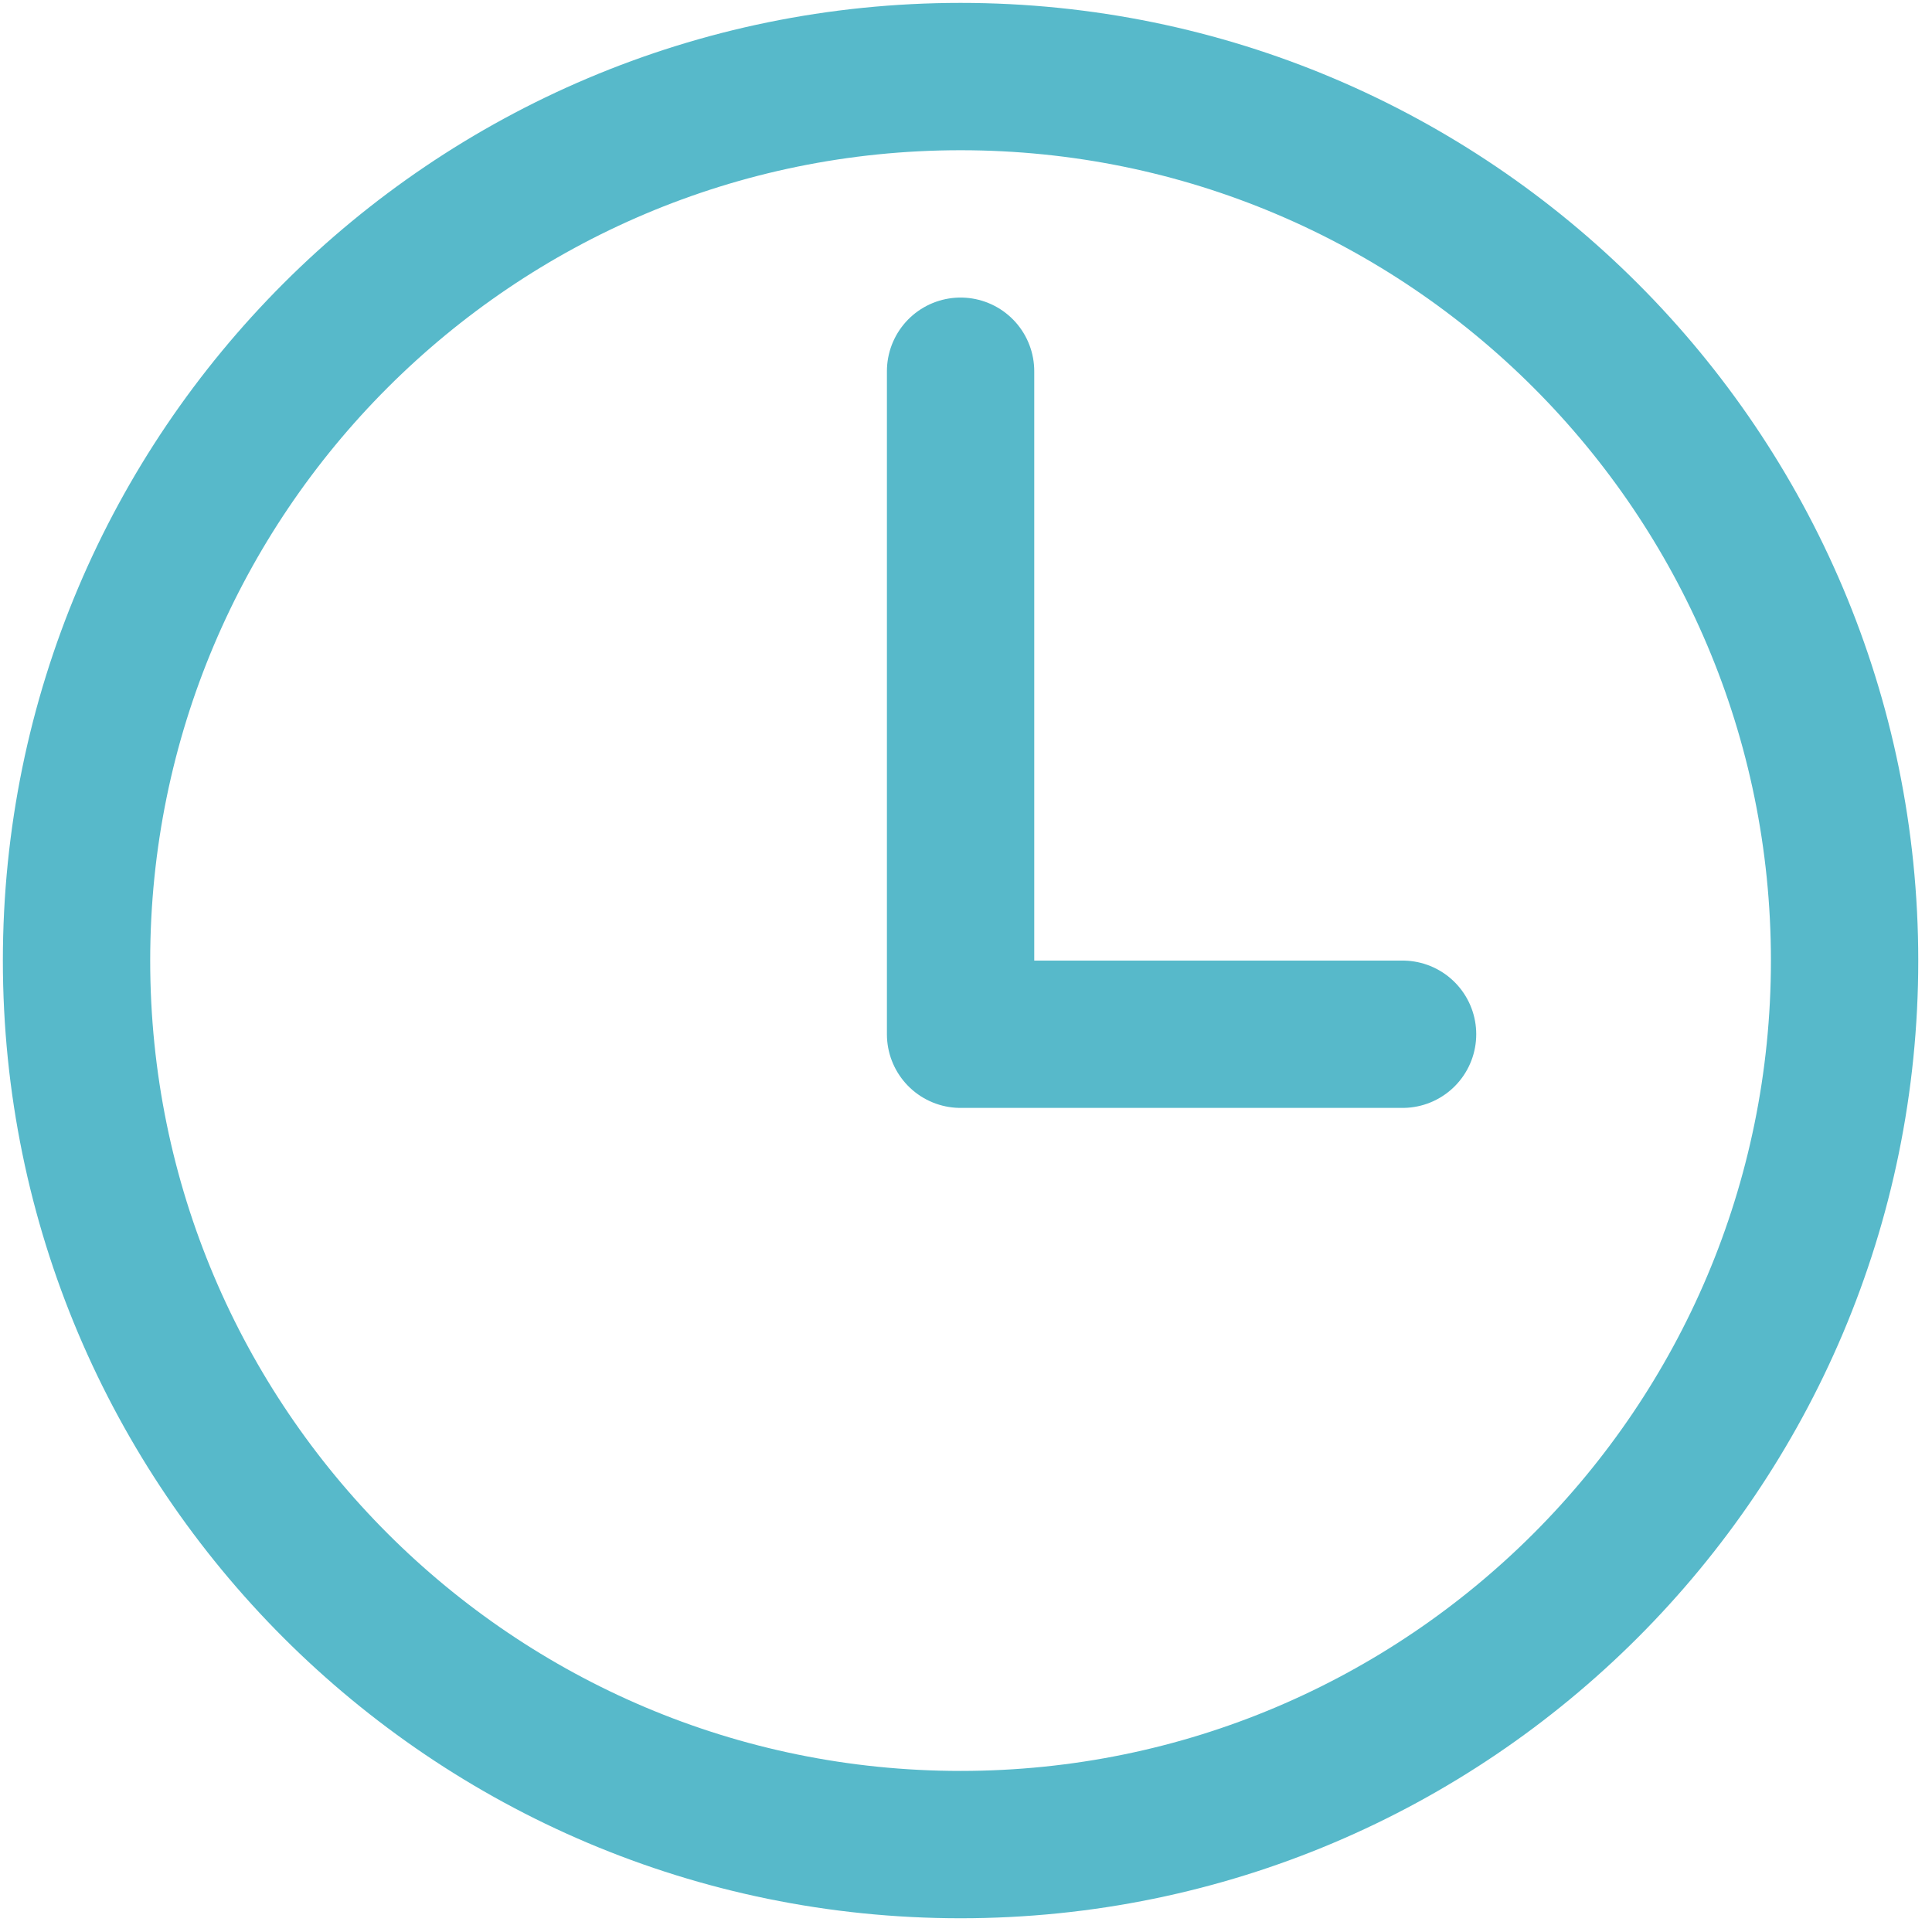 <?xml version="1.0" encoding="UTF-8"?> <svg xmlns="http://www.w3.org/2000/svg" width="62" height="62" viewBox="0 0 62 62" fill="none"><path d="M30.826 2.457C15.163 2.457 2.456 15.164 2.456 30.826C2.456 46.488 15.163 59.195 30.826 59.195C46.488 59.195 59.195 46.488 59.195 30.826C59.195 15.164 46.488 2.457 30.826 2.457Z" stroke="#57B9CA" stroke-width="4.728" stroke-miterlimit="10"></path><path d="M30.826 11.913V33.19H45.01" stroke="#57B9CA" stroke-width="4.728" stroke-linecap="round" stroke-linejoin="round"></path></svg> 